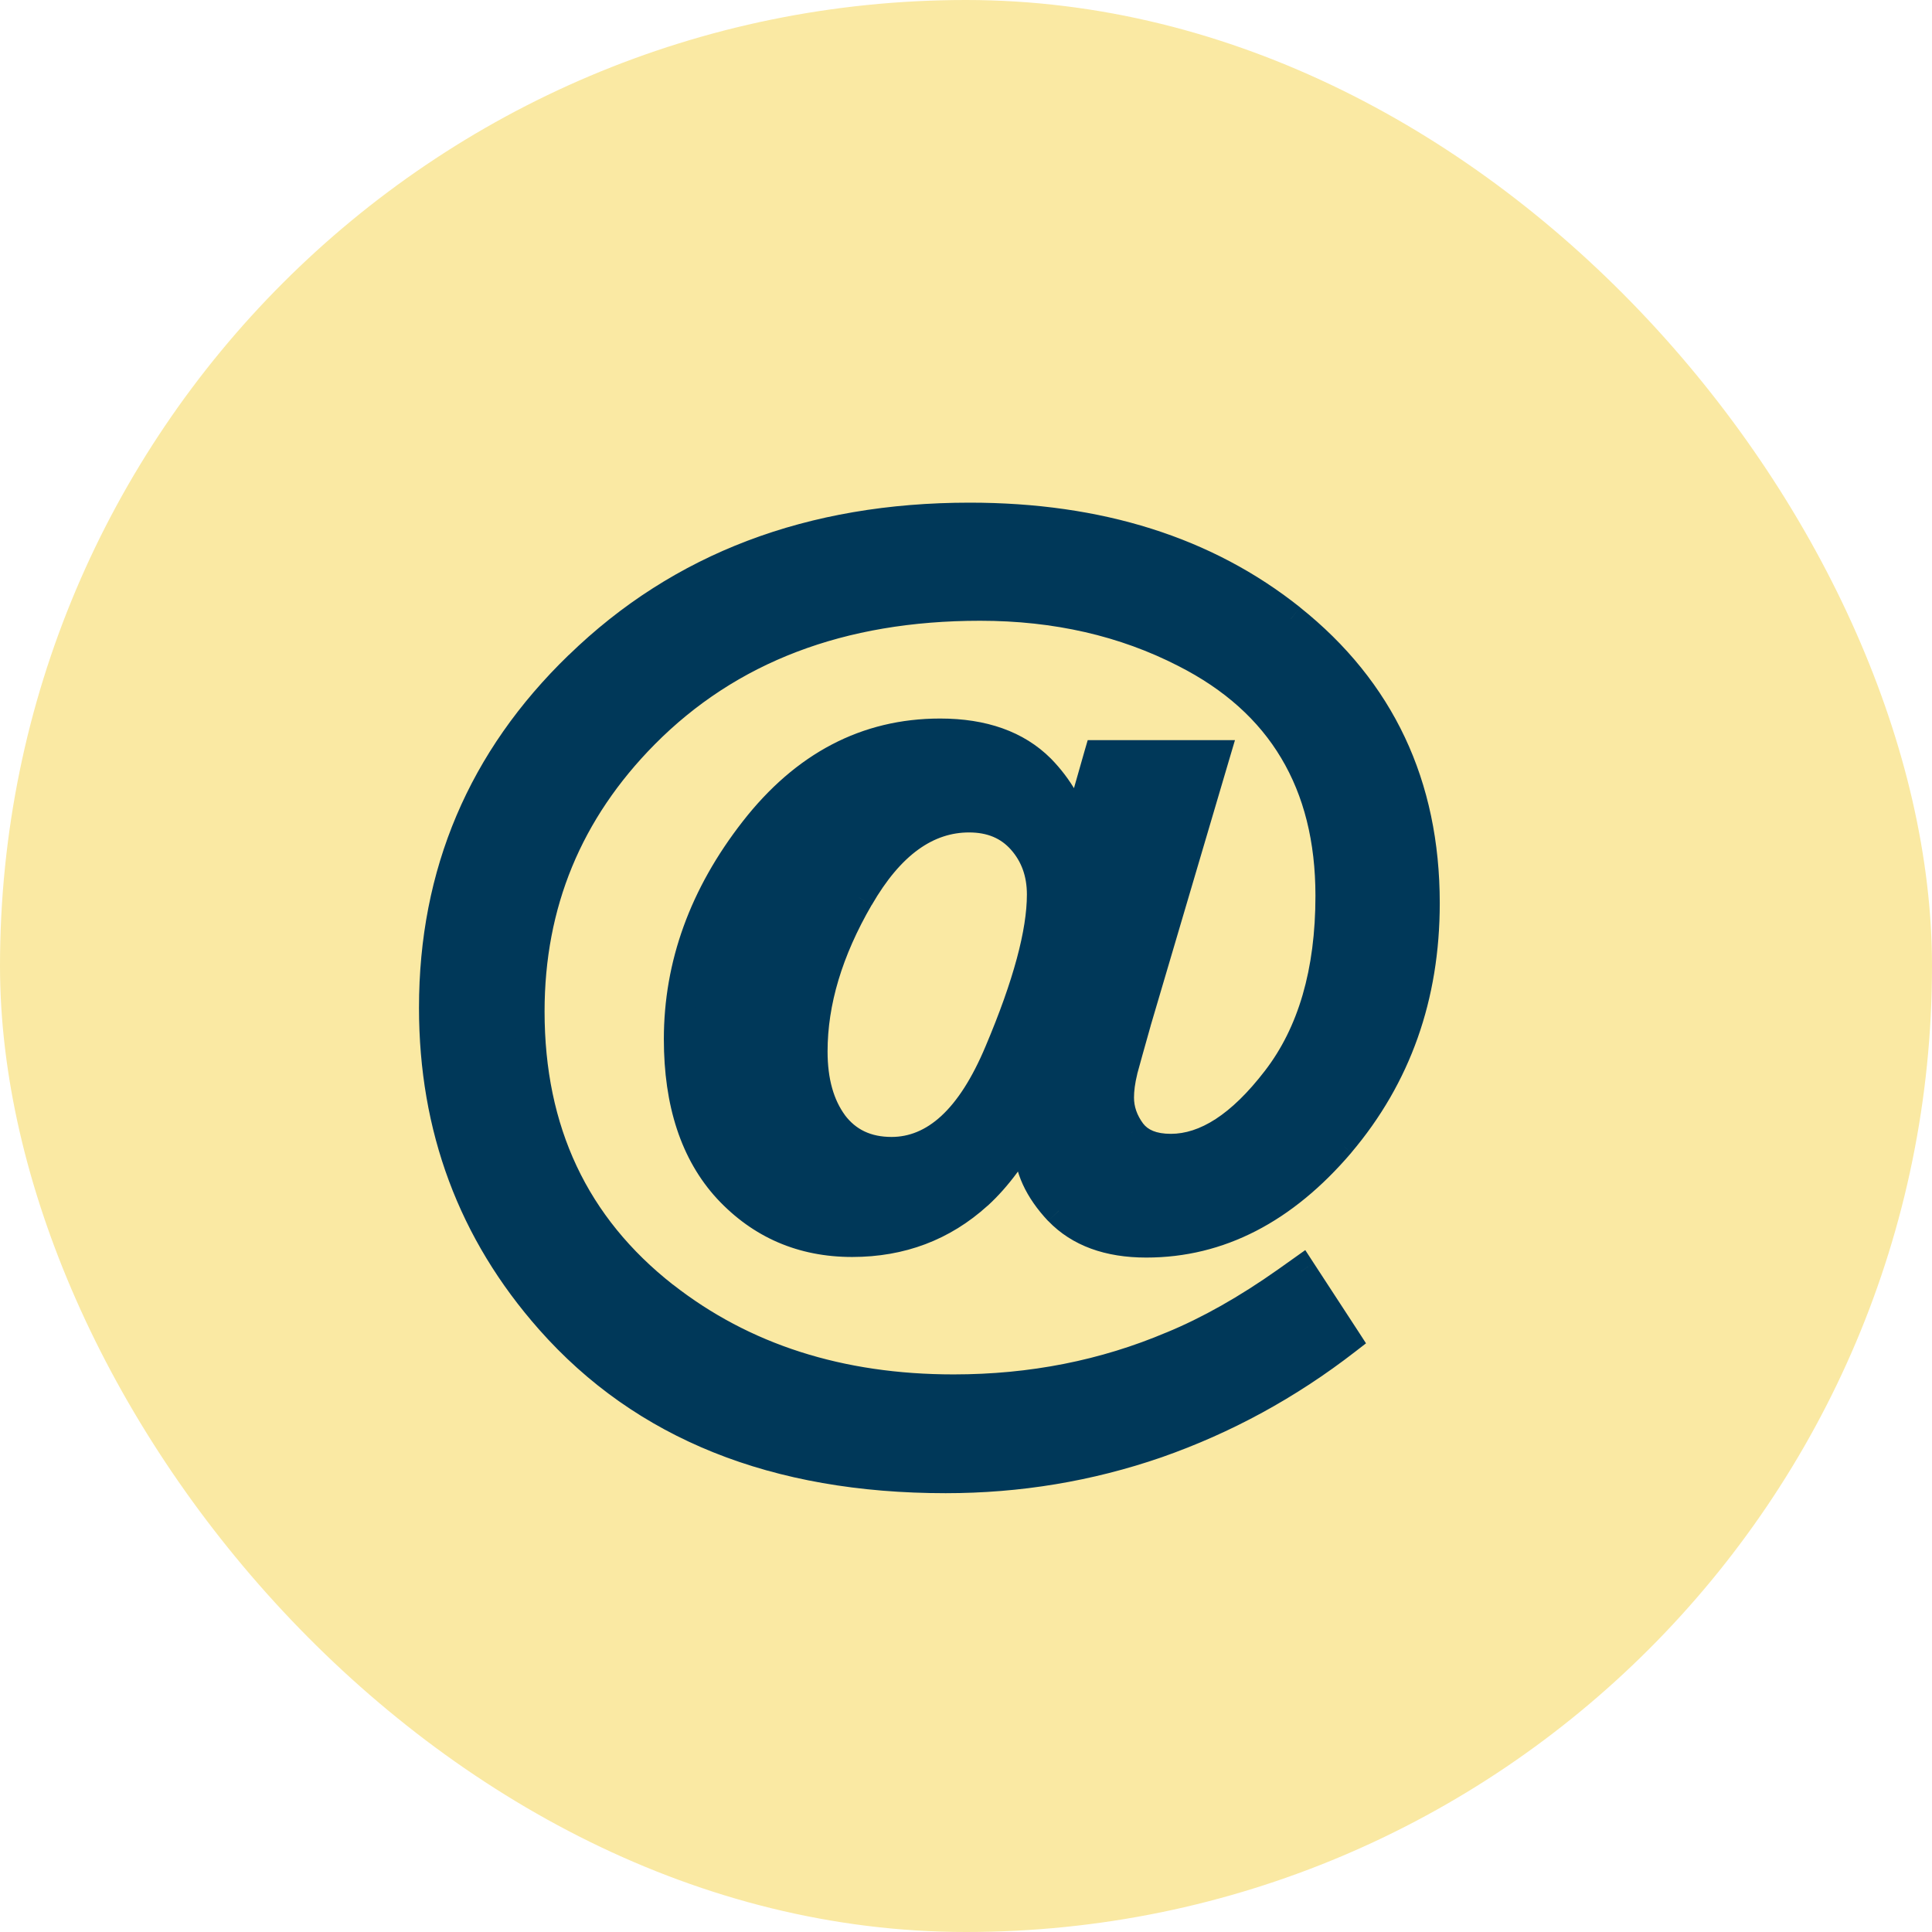 <svg width="23" height="23" viewBox="0 0 23 23" fill="none" xmlns="http://www.w3.org/2000/svg">
<rect width="23" height="23" rx="11.5" fill="#FAE9A3"/>
<path d="M12.401 10.649C12.401 10.391 12.322 10.173 12.166 9.998C12.01 9.822 11.8 9.734 11.536 9.734C11.028 9.734 10.591 10.051 10.225 10.686C9.859 11.316 9.676 11.926 9.676 12.517C9.676 12.873 9.757 13.162 9.918 13.381C10.084 13.601 10.316 13.711 10.614 13.711C11.136 13.711 11.563 13.315 11.895 12.524C12.232 11.729 12.401 11.104 12.401 10.649ZM10.145 14.788C9.554 14.788 9.061 14.575 8.665 14.15C8.275 13.726 8.079 13.132 8.079 12.371C8.079 11.487 8.38 10.659 8.98 9.888C9.581 9.116 10.318 8.73 11.192 8.73C11.705 8.73 12.103 8.872 12.386 9.155C12.601 9.375 12.745 9.626 12.818 9.91L13.082 8.987H14.466L13.528 12.165C13.455 12.424 13.402 12.617 13.367 12.744C13.338 12.866 13.323 12.974 13.323 13.066C13.323 13.213 13.372 13.352 13.47 13.484C13.568 13.611 13.724 13.674 13.939 13.674C14.359 13.674 14.778 13.401 15.198 12.854C15.623 12.302 15.836 11.572 15.836 10.664C15.836 9.321 15.259 8.357 14.107 7.771C13.384 7.4 12.572 7.214 11.668 7.214C10.008 7.214 8.675 7.722 7.669 8.738C6.761 9.656 6.307 10.757 6.307 12.041C6.307 13.467 6.839 14.597 7.904 15.432C8.846 16.169 9.996 16.538 11.353 16.538C12.281 16.538 13.148 16.367 13.953 16.025C14.393 15.845 14.847 15.588 15.316 15.256L15.491 15.132L16.026 15.952C15.333 16.489 14.581 16.899 13.77 17.183C12.965 17.461 12.127 17.6 11.258 17.6C9.232 17.6 7.662 16.97 6.549 15.71C5.626 14.665 5.164 13.428 5.164 11.997C5.164 10.396 5.74 9.038 6.893 7.925C8.104 6.748 9.654 6.16 11.544 6.16C13.082 6.16 14.356 6.562 15.367 7.368C16.431 8.218 16.964 9.346 16.964 10.752C16.964 11.86 16.627 12.812 15.953 13.608C15.279 14.399 14.51 14.795 13.646 14.795C13.197 14.795 12.85 14.668 12.606 14.414C12.366 14.16 12.247 13.899 12.247 13.63C12.247 13.596 12.247 13.56 12.247 13.521C12.252 13.477 12.257 13.43 12.261 13.381C12.076 13.733 11.868 14.014 11.639 14.224C11.224 14.6 10.726 14.788 10.145 14.788Z" fill="#003859"/>
<path d="M10.225 10.686L10.377 10.774L10.378 10.774L10.225 10.686ZM9.918 13.381L9.776 13.486L9.777 13.488L9.918 13.381ZM11.895 12.524L11.733 12.456L11.733 12.456L11.895 12.524ZM8.665 14.15L8.536 14.27L8.536 14.27L8.665 14.15ZM12.386 9.155L12.512 9.032L12.511 9.031L12.386 9.155ZM12.818 9.91L12.648 9.954L12.81 10.58L12.987 9.958L12.818 9.91ZM13.082 8.987V8.811H12.949L12.912 8.938L13.082 8.987ZM14.466 8.987L14.635 9.037L14.702 8.811H14.466V8.987ZM13.528 12.165L13.36 12.116L13.359 12.118L13.528 12.165ZM13.367 12.744L13.197 12.698L13.196 12.703L13.367 12.744ZM13.47 13.484L13.328 13.589L13.33 13.591L13.47 13.484ZM15.198 12.854L15.059 12.747L15.059 12.747L15.198 12.854ZM14.107 7.771L14.027 7.928L14.027 7.928L14.107 7.771ZM7.669 8.738L7.544 8.614L7.544 8.614L7.669 8.738ZM7.904 15.432L7.795 15.571L7.795 15.571L7.904 15.432ZM13.953 16.025L13.886 15.863L13.885 15.863L13.953 16.025ZM15.491 15.132L15.639 15.036L15.539 14.882L15.39 14.988L15.491 15.132ZM16.026 15.952L16.134 16.091L16.262 15.992L16.174 15.856L16.026 15.952ZM13.77 17.183L13.828 17.349L13.828 17.349L13.77 17.183ZM6.549 15.71L6.417 15.827L6.417 15.827L6.549 15.71ZM6.893 7.925L7.015 8.051L7.016 8.051L6.893 7.925ZM15.367 7.368L15.477 7.231L15.477 7.23L15.367 7.368ZM15.953 13.608L16.087 13.723L16.087 13.722L15.953 13.608ZM12.606 14.414L12.477 14.535L12.479 14.536L12.606 14.414ZM12.247 13.521L12.072 13.501L12.071 13.511V13.521H12.247ZM12.261 13.381L12.437 13.399L12.106 13.299L12.261 13.381ZM11.639 14.224L11.757 14.354L11.758 14.354L11.639 14.224ZM12.577 10.649C12.577 10.352 12.486 10.092 12.298 9.881L12.035 10.115C12.159 10.255 12.225 10.429 12.225 10.649H12.577ZM12.298 9.881C12.104 9.662 11.844 9.558 11.536 9.558V9.91C11.757 9.91 11.916 9.981 12.035 10.115L12.298 9.881ZM11.536 9.558C10.94 9.558 10.455 9.935 10.073 10.598L10.378 10.774C10.728 10.167 11.117 9.91 11.536 9.91V9.558ZM10.073 10.598C9.695 11.248 9.5 11.889 9.5 12.517H9.852C9.852 11.964 10.023 11.384 10.377 10.774L10.073 10.598ZM9.5 12.517C9.5 12.899 9.586 13.227 9.776 13.486L10.06 13.277C9.927 13.096 9.852 12.848 9.852 12.517H9.5ZM9.777 13.488C9.98 13.755 10.266 13.887 10.614 13.887V13.535C10.366 13.535 10.188 13.447 10.058 13.275L9.777 13.488ZM10.614 13.887C11.246 13.887 11.718 13.402 12.058 12.593L11.733 12.456C11.409 13.228 11.025 13.535 10.614 13.535V13.887ZM12.057 12.593C12.397 11.791 12.577 11.14 12.577 10.649H12.225C12.225 11.067 12.068 11.665 11.733 12.456L12.057 12.593ZM10.145 14.611C9.602 14.611 9.156 14.419 8.794 14.03L8.536 14.27C8.966 14.732 9.506 14.964 10.145 14.964V14.611ZM8.795 14.031C8.443 13.648 8.255 13.103 8.255 12.371H7.903C7.903 13.162 8.107 13.803 8.536 14.27L8.795 14.031ZM8.255 12.371C8.255 11.53 8.54 10.74 9.119 9.996L8.841 9.78C8.219 10.578 7.903 11.443 7.903 12.371H8.255ZM9.119 9.996C9.691 9.261 10.379 8.907 11.192 8.907V8.554C10.257 8.554 9.471 8.971 8.841 9.78L9.119 9.996ZM11.192 8.907C11.672 8.907 12.02 9.038 12.261 9.28L12.511 9.031C12.186 8.706 11.738 8.554 11.192 8.554V8.907ZM12.26 9.278C12.454 9.477 12.582 9.702 12.648 9.954L12.989 9.866C12.907 9.551 12.747 9.273 12.512 9.032L12.26 9.278ZM12.987 9.958L13.251 9.035L12.912 8.938L12.649 9.861L12.987 9.958ZM13.082 9.163H14.466V8.811H13.082V9.163ZM14.297 8.937L13.36 12.116L13.697 12.215L14.635 9.037L14.297 8.937ZM13.359 12.118C13.286 12.377 13.232 12.57 13.197 12.698L13.537 12.79C13.571 12.664 13.625 12.472 13.698 12.213L13.359 12.118ZM13.196 12.703C13.165 12.834 13.147 12.956 13.147 13.066H13.5C13.5 12.991 13.511 12.898 13.539 12.785L13.196 12.703ZM13.147 13.066C13.147 13.255 13.211 13.43 13.328 13.589L13.611 13.379C13.533 13.274 13.5 13.171 13.5 13.066H13.147ZM13.33 13.591C13.472 13.775 13.689 13.85 13.939 13.85V13.498C13.758 13.498 13.663 13.446 13.61 13.377L13.33 13.591ZM13.939 13.85C14.441 13.85 14.906 13.524 15.338 12.961L15.059 12.747C14.651 13.278 14.277 13.498 13.939 13.498V13.85ZM15.338 12.961C15.793 12.371 16.012 11.599 16.012 10.664H15.66C15.66 11.545 15.454 12.234 15.059 12.747L15.338 12.961ZM16.012 10.664C16.012 9.967 15.862 9.358 15.555 8.843C15.247 8.329 14.788 7.92 14.187 7.614L14.027 7.928C14.579 8.208 14.984 8.574 15.252 9.024C15.521 9.474 15.66 10.018 15.66 10.664H16.012ZM14.188 7.614C13.437 7.229 12.596 7.038 11.668 7.038V7.39C12.547 7.39 13.332 7.571 14.027 7.928L14.188 7.614ZM11.668 7.038C9.969 7.038 8.588 7.559 7.544 8.614L7.794 8.862C8.762 7.885 10.047 7.39 11.668 7.39V7.038ZM7.544 8.614C6.603 9.565 6.131 10.71 6.131 12.041H6.483C6.483 10.803 6.919 9.747 7.794 8.862L7.544 8.614ZM6.131 12.041C6.131 13.518 6.685 14.7 7.795 15.571L8.012 15.294C6.993 14.494 6.483 13.416 6.483 12.041H6.131ZM7.795 15.571C8.772 16.336 9.962 16.714 11.353 16.714V16.362C10.03 16.362 8.919 16.003 8.012 15.293L7.795 15.571ZM11.353 16.714C12.303 16.714 13.193 16.539 14.022 16.188L13.885 15.863C13.102 16.195 12.259 16.362 11.353 16.362V16.714ZM14.02 16.188C14.474 16.002 14.94 15.738 15.417 15.4L15.214 15.113C14.754 15.438 14.311 15.688 13.886 15.863L14.02 16.188ZM15.417 15.4L15.593 15.275L15.39 14.988L15.214 15.113L15.417 15.4ZM15.344 15.228L15.879 16.048L16.174 15.856L15.639 15.036L15.344 15.228ZM15.918 15.813C15.24 16.339 14.504 16.74 13.712 17.016L13.828 17.349C14.657 17.059 15.426 16.64 16.134 16.091L15.918 15.813ZM13.713 17.016C12.926 17.288 12.108 17.424 11.258 17.424V17.776C12.146 17.776 13.003 17.634 13.828 17.349L13.713 17.016ZM11.258 17.424C9.271 17.424 7.754 16.808 6.681 15.594L6.417 15.827C7.57 17.132 9.192 17.776 11.258 17.776V17.424ZM6.681 15.594C5.787 14.582 5.34 13.386 5.34 11.997H4.988C4.988 13.469 5.464 14.749 6.417 15.827L6.681 15.594ZM5.34 11.997C5.34 10.443 5.897 9.132 7.015 8.051L6.77 7.798C5.584 8.945 4.988 10.348 4.988 11.997H5.34ZM7.016 8.051C8.19 6.91 9.694 6.336 11.544 6.336V5.984C9.614 5.984 8.018 6.586 6.77 7.799L7.016 8.051ZM11.544 6.336C13.05 6.336 14.283 6.73 15.257 7.506L15.477 7.23C14.429 6.395 13.114 5.984 11.544 5.984V6.336ZM15.257 7.506C16.278 8.321 16.788 9.397 16.788 10.752H17.14C17.14 9.294 16.585 8.115 15.477 7.231L15.257 7.506ZM16.788 10.752C16.788 11.822 16.464 12.733 15.818 13.495L16.087 13.722C16.79 12.892 17.14 11.899 17.14 10.752H16.788ZM15.819 13.494C15.171 14.255 14.448 14.619 13.646 14.619V14.971C14.572 14.971 15.387 14.544 16.087 13.723L15.819 13.494ZM13.646 14.619C13.23 14.619 12.935 14.502 12.733 14.292L12.479 14.536C12.765 14.833 13.162 14.971 13.646 14.971V14.619ZM12.734 14.293C12.516 14.062 12.423 13.842 12.423 13.63H12.071C12.071 13.956 12.217 14.258 12.477 14.535L12.734 14.293ZM12.423 13.63C12.423 13.63 12.423 13.63 12.423 13.63C12.423 13.63 12.423 13.63 12.423 13.63C12.423 13.63 12.423 13.63 12.423 13.63C12.423 13.63 12.423 13.63 12.423 13.63C12.423 13.63 12.423 13.629 12.423 13.629C12.423 13.629 12.423 13.629 12.423 13.629C12.423 13.629 12.423 13.629 12.423 13.629C12.423 13.629 12.423 13.629 12.423 13.629C12.423 13.629 12.423 13.629 12.423 13.629C12.423 13.629 12.423 13.628 12.423 13.628C12.423 13.628 12.423 13.628 12.423 13.628C12.423 13.628 12.423 13.628 12.423 13.628C12.423 13.628 12.423 13.628 12.423 13.628C12.423 13.628 12.423 13.628 12.423 13.628C12.423 13.627 12.423 13.627 12.423 13.627C12.423 13.627 12.423 13.627 12.423 13.627C12.423 13.627 12.423 13.627 12.423 13.627C12.423 13.627 12.423 13.627 12.423 13.627C12.423 13.627 12.423 13.627 12.423 13.627C12.423 13.627 12.423 13.626 12.423 13.626C12.423 13.626 12.423 13.626 12.423 13.626C12.423 13.626 12.423 13.626 12.423 13.626C12.423 13.626 12.423 13.626 12.423 13.626C12.423 13.626 12.423 13.626 12.423 13.626C12.423 13.626 12.423 13.625 12.423 13.625C12.423 13.625 12.423 13.625 12.423 13.625C12.423 13.625 12.423 13.625 12.423 13.625C12.423 13.625 12.423 13.625 12.423 13.625C12.423 13.625 12.423 13.625 12.423 13.624C12.423 13.624 12.423 13.624 12.423 13.624C12.423 13.624 12.423 13.624 12.423 13.624C12.423 13.624 12.423 13.624 12.423 13.624C12.423 13.624 12.423 13.624 12.423 13.624C12.423 13.624 12.423 13.624 12.423 13.623C12.423 13.623 12.423 13.623 12.423 13.623C12.423 13.623 12.423 13.623 12.423 13.623C12.423 13.623 12.423 13.623 12.423 13.623C12.423 13.623 12.423 13.623 12.423 13.623C12.423 13.623 12.423 13.623 12.423 13.623C12.423 13.623 12.423 13.622 12.423 13.622C12.423 13.622 12.423 13.622 12.423 13.622C12.423 13.622 12.423 13.622 12.423 13.622C12.423 13.622 12.423 13.622 12.423 13.622C12.423 13.622 12.423 13.622 12.423 13.621C12.423 13.621 12.423 13.621 12.423 13.621C12.423 13.621 12.423 13.621 12.423 13.621C12.423 13.621 12.423 13.621 12.423 13.621C12.423 13.621 12.423 13.621 12.423 13.621C12.423 13.621 12.423 13.621 12.423 13.62C12.423 13.62 12.423 13.62 12.423 13.62C12.423 13.62 12.423 13.62 12.423 13.62C12.423 13.62 12.423 13.62 12.423 13.62C12.423 13.62 12.423 13.62 12.423 13.62C12.423 13.62 12.423 13.62 12.423 13.62C12.423 13.619 12.423 13.619 12.423 13.619C12.423 13.619 12.423 13.619 12.423 13.619C12.423 13.619 12.423 13.619 12.423 13.619C12.423 13.619 12.423 13.619 12.423 13.619C12.423 13.619 12.423 13.618 12.423 13.618C12.423 13.618 12.423 13.618 12.423 13.618C12.423 13.618 12.423 13.618 12.423 13.618C12.423 13.618 12.423 13.618 12.423 13.618C12.423 13.618 12.423 13.618 12.423 13.618C12.423 13.618 12.423 13.617 12.423 13.617C12.423 13.617 12.423 13.617 12.423 13.617C12.423 13.617 12.423 13.617 12.423 13.617C12.423 13.617 12.423 13.617 12.423 13.617C12.423 13.617 12.423 13.617 12.423 13.617C12.423 13.617 12.423 13.617 12.423 13.616C12.423 13.616 12.423 13.616 12.423 13.616C12.423 13.616 12.423 13.616 12.423 13.616C12.423 13.616 12.423 13.616 12.423 13.616C12.423 13.616 12.423 13.616 12.423 13.616C12.423 13.616 12.423 13.616 12.423 13.615C12.423 13.615 12.423 13.615 12.423 13.615C12.423 13.615 12.423 13.615 12.423 13.615C12.423 13.615 12.423 13.615 12.423 13.615C12.423 13.615 12.423 13.615 12.423 13.615C12.423 13.614 12.423 13.614 12.423 13.614C12.423 13.614 12.423 13.614 12.423 13.614C12.423 13.614 12.423 13.614 12.423 13.614C12.423 13.614 12.423 13.614 12.423 13.614C12.423 13.614 12.423 13.614 12.423 13.614C12.423 13.614 12.423 13.613 12.423 13.613C12.423 13.613 12.423 13.613 12.423 13.613C12.423 13.613 12.423 13.613 12.423 13.613C12.423 13.613 12.423 13.613 12.423 13.613C12.423 13.613 12.423 13.613 12.423 13.613C12.423 13.613 12.423 13.612 12.423 13.612C12.423 13.612 12.423 13.612 12.423 13.612C12.423 13.612 12.423 13.612 12.423 13.612C12.423 13.612 12.423 13.612 12.423 13.612C12.423 13.612 12.423 13.612 12.423 13.611C12.423 13.611 12.423 13.611 12.423 13.611C12.423 13.611 12.423 13.611 12.423 13.611C12.423 13.611 12.423 13.611 12.423 13.611C12.423 13.611 12.423 13.611 12.423 13.611C12.423 13.611 12.423 13.611 12.423 13.611C12.423 13.61 12.423 13.61 12.423 13.61C12.423 13.61 12.423 13.61 12.423 13.61C12.423 13.61 12.423 13.61 12.423 13.61C12.423 13.61 12.423 13.61 12.423 13.61C12.423 13.61 12.423 13.61 12.423 13.609C12.423 13.609 12.423 13.609 12.423 13.609C12.423 13.609 12.423 13.609 12.423 13.609C12.423 13.609 12.423 13.609 12.423 13.609C12.423 13.609 12.423 13.609 12.423 13.609C12.423 13.609 12.423 13.608 12.423 13.608C12.423 13.608 12.423 13.608 12.423 13.608C12.423 13.608 12.423 13.608 12.423 13.608C12.423 13.608 12.423 13.608 12.423 13.608C12.423 13.608 12.423 13.608 12.423 13.608C12.423 13.607 12.423 13.607 12.423 13.607C12.423 13.607 12.423 13.607 12.423 13.607C12.423 13.607 12.423 13.607 12.423 13.607C12.423 13.607 12.423 13.607 12.423 13.607C12.423 13.607 12.423 13.607 12.423 13.607C12.423 13.607 12.423 13.606 12.423 13.606C12.423 13.606 12.423 13.606 12.423 13.606C12.423 13.606 12.423 13.606 12.423 13.606C12.423 13.606 12.423 13.606 12.423 13.606C12.423 13.606 12.423 13.606 12.423 13.605C12.423 13.605 12.423 13.605 12.423 13.605C12.423 13.605 12.423 13.605 12.423 13.605C12.423 13.605 12.423 13.605 12.423 13.605C12.423 13.605 12.423 13.605 12.423 13.605C12.423 13.605 12.423 13.605 12.423 13.604C12.423 13.604 12.423 13.604 12.423 13.604C12.423 13.604 12.423 13.604 12.423 13.604C12.423 13.604 12.423 13.604 12.423 13.604C12.423 13.604 12.423 13.604 12.423 13.604C12.423 13.604 12.423 13.604 12.423 13.603C12.423 13.603 12.423 13.603 12.423 13.603C12.423 13.603 12.423 13.603 12.423 13.603C12.423 13.603 12.423 13.603 12.423 13.603C12.423 13.603 12.423 13.603 12.423 13.603C12.423 13.602 12.423 13.602 12.423 13.602C12.423 13.602 12.423 13.602 12.423 13.602C12.423 13.602 12.423 13.602 12.423 13.602C12.423 13.602 12.423 13.602 12.423 13.602C12.423 13.602 12.423 13.602 12.423 13.602C12.423 13.601 12.423 13.601 12.423 13.601C12.423 13.601 12.423 13.601 12.423 13.601C12.423 13.601 12.423 13.601 12.423 13.601C12.423 13.601 12.423 13.601 12.423 13.601C12.423 13.601 12.423 13.601 12.423 13.601C12.423 13.601 12.423 13.6 12.423 13.6C12.423 13.6 12.423 13.6 12.423 13.6C12.423 13.6 12.423 13.6 12.423 13.6C12.423 13.6 12.423 13.6 12.423 13.6C12.423 13.6 12.423 13.6 12.423 13.6C12.423 13.599 12.423 13.599 12.423 13.599C12.423 13.599 12.423 13.599 12.423 13.599C12.423 13.599 12.423 13.599 12.423 13.599C12.423 13.599 12.423 13.599 12.423 13.599C12.423 13.599 12.423 13.598 12.423 13.598C12.423 13.598 12.423 13.598 12.423 13.598C12.423 13.598 12.423 13.598 12.423 13.598C12.423 13.598 12.423 13.598 12.423 13.598C12.423 13.598 12.423 13.598 12.423 13.598C12.423 13.598 12.423 13.598 12.423 13.597C12.423 13.597 12.423 13.597 12.423 13.597C12.423 13.597 12.423 13.597 12.423 13.597C12.423 13.597 12.423 13.597 12.423 13.597C12.423 13.597 12.423 13.597 12.423 13.597C12.423 13.597 12.423 13.596 12.423 13.596C12.423 13.596 12.423 13.596 12.423 13.596C12.423 13.596 12.423 13.596 12.423 13.596C12.423 13.596 12.423 13.596 12.423 13.596C12.423 13.596 12.423 13.596 12.423 13.595C12.423 13.595 12.423 13.595 12.423 13.595C12.423 13.595 12.423 13.595 12.423 13.595C12.423 13.595 12.423 13.595 12.423 13.595C12.423 13.595 12.423 13.595 12.423 13.595C12.423 13.595 12.423 13.595 12.423 13.595C12.423 13.594 12.423 13.594 12.423 13.594C12.423 13.594 12.423 13.594 12.423 13.594C12.423 13.594 12.423 13.594 12.423 13.594C12.423 13.594 12.423 13.594 12.423 13.594C12.423 13.594 12.423 13.594 12.423 13.593C12.423 13.593 12.423 13.593 12.423 13.593C12.423 13.593 12.423 13.593 12.423 13.593C12.423 13.593 12.423 13.593 12.423 13.593C12.423 13.593 12.423 13.593 12.423 13.593C12.423 13.592 12.423 13.592 12.423 13.592C12.423 13.592 12.423 13.592 12.423 13.592C12.423 13.592 12.423 13.592 12.423 13.592C12.423 13.592 12.423 13.592 12.423 13.592C12.423 13.592 12.423 13.592 12.423 13.591C12.423 13.591 12.423 13.591 12.423 13.591C12.423 13.591 12.423 13.591 12.423 13.591C12.423 13.591 12.423 13.591 12.423 13.591C12.423 13.591 12.423 13.591 12.423 13.591C12.423 13.591 12.423 13.591 12.423 13.591C12.423 13.59 12.423 13.59 12.423 13.59C12.423 13.59 12.423 13.59 12.423 13.59C12.423 13.59 12.423 13.59 12.423 13.59C12.423 13.59 12.423 13.59 12.423 13.59C12.423 13.59 12.423 13.589 12.423 13.589C12.423 13.589 12.423 13.589 12.423 13.589C12.423 13.589 12.423 13.589 12.423 13.589C12.423 13.589 12.423 13.589 12.423 13.589C12.423 13.589 12.423 13.589 12.423 13.589C12.423 13.588 12.423 13.588 12.423 13.588C12.423 13.588 12.423 13.588 12.423 13.588C12.423 13.588 12.423 13.588 12.423 13.588C12.423 13.588 12.423 13.588 12.423 13.588C12.423 13.588 12.423 13.588 12.423 13.588C12.423 13.587 12.423 13.587 12.423 13.587C12.423 13.587 12.423 13.587 12.423 13.587C12.423 13.587 12.423 13.587 12.423 13.587C12.423 13.587 12.423 13.587 12.423 13.587C12.423 13.587 12.423 13.586 12.423 13.586C12.423 13.586 12.423 13.586 12.423 13.586C12.423 13.586 12.423 13.586 12.423 13.586C12.423 13.586 12.423 13.586 12.423 13.586C12.423 13.586 12.423 13.586 12.423 13.586C12.423 13.585 12.423 13.585 12.423 13.585C12.423 13.585 12.423 13.585 12.423 13.585C12.423 13.585 12.423 13.585 12.423 13.585C12.423 13.585 12.423 13.585 12.423 13.585C12.423 13.585 12.423 13.585 12.423 13.585C12.423 13.585 12.423 13.584 12.423 13.584C12.423 13.584 12.423 13.584 12.423 13.584C12.423 13.584 12.423 13.584 12.423 13.584C12.423 13.584 12.423 13.584 12.423 13.584C12.423 13.584 12.423 13.584 12.423 13.584C12.423 13.583 12.423 13.583 12.423 13.583C12.423 13.583 12.423 13.583 12.423 13.583C12.423 13.583 12.423 13.583 12.423 13.583C12.423 13.583 12.423 13.583 12.423 13.583C12.423 13.582 12.423 13.582 12.423 13.582C12.423 13.582 12.423 13.582 12.423 13.582C12.423 13.582 12.423 13.582 12.423 13.582C12.423 13.582 12.423 13.582 12.423 13.582C12.423 13.582 12.423 13.582 12.423 13.582C12.423 13.582 12.423 13.581 12.423 13.581C12.423 13.581 12.423 13.581 12.423 13.581C12.423 13.581 12.423 13.581 12.423 13.581C12.423 13.581 12.423 13.581 12.423 13.581C12.423 13.581 12.423 13.581 12.423 13.581C12.423 13.58 12.423 13.58 12.423 13.58C12.423 13.58 12.423 13.58 12.423 13.58C12.423 13.58 12.423 13.58 12.423 13.58C12.423 13.58 12.423 13.58 12.423 13.58C12.423 13.58 12.423 13.579 12.423 13.579C12.423 13.579 12.423 13.579 12.423 13.579C12.423 13.579 12.423 13.579 12.423 13.579C12.423 13.579 12.423 13.579 12.423 13.579C12.423 13.579 12.423 13.579 12.423 13.579C12.423 13.579 12.423 13.578 12.423 13.578C12.423 13.578 12.423 13.578 12.423 13.578C12.423 13.578 12.423 13.578 12.423 13.578C12.423 13.578 12.423 13.578 12.423 13.578C12.423 13.578 12.423 13.578 12.423 13.578C12.423 13.577 12.423 13.577 12.423 13.577C12.423 13.577 12.423 13.577 12.423 13.577C12.423 13.577 12.423 13.577 12.423 13.577C12.423 13.577 12.423 13.577 12.423 13.577C12.423 13.577 12.423 13.576 12.423 13.576C12.423 13.576 12.423 13.576 12.423 13.576C12.423 13.576 12.423 13.576 12.423 13.576C12.423 13.576 12.423 13.576 12.423 13.576C12.423 13.576 12.423 13.576 12.423 13.576C12.423 13.575 12.423 13.575 12.423 13.575C12.423 13.575 12.423 13.575 12.423 13.575C12.423 13.575 12.423 13.575 12.423 13.575C12.423 13.575 12.423 13.575 12.423 13.575C12.423 13.575 12.423 13.575 12.423 13.575C12.423 13.574 12.423 13.574 12.423 13.574C12.423 13.574 12.423 13.574 12.423 13.574C12.423 13.574 12.423 13.574 12.423 13.574C12.423 13.574 12.423 13.574 12.423 13.574C12.423 13.573 12.423 13.573 12.423 13.573C12.423 13.573 12.423 13.573 12.423 13.573C12.423 13.573 12.423 13.573 12.423 13.573C12.423 13.573 12.423 13.573 12.423 13.573C12.423 13.573 12.423 13.573 12.423 13.572C12.423 13.572 12.423 13.572 12.423 13.572C12.423 13.572 12.423 13.572 12.423 13.572C12.423 13.572 12.423 13.572 12.423 13.572C12.423 13.572 12.423 13.572 12.423 13.572C12.423 13.572 12.423 13.572 12.423 13.572C12.423 13.571 12.423 13.571 12.423 13.571C12.423 13.571 12.423 13.571 12.423 13.571C12.423 13.571 12.423 13.571 12.423 13.571C12.423 13.571 12.423 13.571 12.423 13.571C12.423 13.57 12.423 13.57 12.423 13.57C12.423 13.57 12.423 13.57 12.423 13.57C12.423 13.57 12.423 13.57 12.423 13.57C12.423 13.57 12.423 13.57 12.423 13.57C12.423 13.57 12.423 13.57 12.423 13.569C12.423 13.569 12.423 13.569 12.423 13.569C12.423 13.569 12.423 13.569 12.423 13.569C12.423 13.569 12.423 13.569 12.423 13.569C12.423 13.569 12.423 13.569 12.423 13.569C12.423 13.569 12.423 13.569 12.423 13.568C12.423 13.568 12.423 13.568 12.423 13.568C12.423 13.568 12.423 13.568 12.423 13.568C12.423 13.568 12.423 13.568 12.423 13.568C12.423 13.568 12.423 13.568 12.423 13.568C12.423 13.568 12.423 13.567 12.423 13.567C12.423 13.567 12.423 13.567 12.423 13.567C12.423 13.567 12.423 13.567 12.423 13.567C12.423 13.567 12.423 13.567 12.423 13.567C12.423 13.567 12.423 13.566 12.423 13.566C12.423 13.566 12.423 13.566 12.423 13.566C12.423 13.566 12.423 13.566 12.423 13.566C12.423 13.566 12.423 13.566 12.423 13.566C12.423 13.566 12.423 13.566 12.423 13.566C12.423 13.566 12.423 13.566 12.423 13.565C12.423 13.565 12.423 13.565 12.423 13.565C12.423 13.565 12.423 13.565 12.423 13.565C12.423 13.565 12.423 13.565 12.423 13.565C12.423 13.565 12.423 13.565 12.423 13.565C12.423 13.564 12.423 13.564 12.423 13.564C12.423 13.564 12.423 13.564 12.423 13.564C12.423 13.564 12.423 13.564 12.423 13.564C12.423 13.564 12.423 13.564 12.423 13.564C12.423 13.564 12.423 13.563 12.423 13.563C12.423 13.563 12.423 13.563 12.423 13.563C12.423 13.563 12.423 13.563 12.423 13.563C12.423 13.563 12.423 13.563 12.423 13.563C12.423 13.563 12.423 13.563 12.423 13.563C12.423 13.562 12.423 13.562 12.423 13.562C12.423 13.562 12.423 13.562 12.423 13.562C12.423 13.562 12.423 13.562 12.423 13.562C12.423 13.562 12.423 13.562 12.423 13.562C12.423 13.562 12.423 13.562 12.423 13.562C12.423 13.561 12.423 13.561 12.423 13.561C12.423 13.561 12.423 13.561 12.423 13.561C12.423 13.561 12.423 13.561 12.423 13.561C12.423 13.561 12.423 13.561 12.423 13.561C12.423 13.56 12.423 13.56 12.423 13.56C12.423 13.56 12.423 13.56 12.423 13.56C12.423 13.56 12.423 13.56 12.423 13.56C12.423 13.56 12.423 13.56 12.423 13.56C12.423 13.56 12.423 13.56 12.423 13.559C12.423 13.559 12.423 13.559 12.423 13.559C12.423 13.559 12.423 13.559 12.423 13.559C12.423 13.559 12.423 13.559 12.423 13.559C12.423 13.559 12.423 13.559 12.423 13.559C12.423 13.559 12.423 13.559 12.423 13.558C12.423 13.558 12.423 13.558 12.423 13.558C12.423 13.558 12.423 13.558 12.423 13.558C12.423 13.558 12.423 13.558 12.423 13.558C12.423 13.558 12.423 13.558 12.423 13.557C12.423 13.557 12.423 13.557 12.423 13.557C12.423 13.557 12.423 13.557 12.423 13.557C12.423 13.557 12.423 13.557 12.423 13.557C12.423 13.557 12.423 13.557 12.423 13.557C12.423 13.557 12.423 13.556 12.423 13.556C12.423 13.556 12.423 13.556 12.423 13.556C12.423 13.556 12.423 13.556 12.423 13.556C12.423 13.556 12.423 13.556 12.423 13.556C12.423 13.556 12.423 13.556 12.423 13.556C12.423 13.556 12.423 13.555 12.423 13.555C12.423 13.555 12.423 13.555 12.423 13.555C12.423 13.555 12.423 13.555 12.423 13.555C12.423 13.555 12.423 13.555 12.423 13.555C12.423 13.555 12.423 13.555 12.423 13.554C12.423 13.554 12.423 13.554 12.423 13.554C12.423 13.554 12.423 13.554 12.423 13.554C12.423 13.554 12.423 13.554 12.423 13.554C12.423 13.554 12.423 13.554 12.423 13.553C12.423 13.553 12.423 13.553 12.423 13.553C12.423 13.553 12.423 13.553 12.423 13.553C12.423 13.553 12.423 13.553 12.423 13.553C12.423 13.553 12.423 13.553 12.423 13.553C12.423 13.553 12.423 13.553 12.423 13.552C12.423 13.552 12.423 13.552 12.423 13.552C12.423 13.552 12.423 13.552 12.423 13.552C12.423 13.552 12.423 13.552 12.423 13.552C12.423 13.552 12.423 13.552 12.423 13.552C12.423 13.552 12.423 13.551 12.423 13.551C12.423 13.551 12.423 13.551 12.423 13.551C12.423 13.551 12.423 13.551 12.423 13.551C12.423 13.551 12.423 13.551 12.423 13.551C12.423 13.551 12.423 13.55 12.423 13.55C12.423 13.55 12.423 13.55 12.423 13.55C12.423 13.55 12.423 13.55 12.423 13.55C12.423 13.55 12.423 13.55 12.423 13.55C12.423 13.55 12.423 13.55 12.423 13.55C12.423 13.55 12.423 13.549 12.423 13.549C12.423 13.549 12.423 13.549 12.423 13.549C12.423 13.549 12.423 13.549 12.423 13.549C12.423 13.549 12.423 13.549 12.423 13.549C12.423 13.549 12.423 13.549 12.423 13.549C12.423 13.548 12.423 13.548 12.423 13.548C12.423 13.548 12.423 13.548 12.423 13.548C12.423 13.548 12.423 13.548 12.423 13.548C12.423 13.548 12.423 13.548 12.423 13.548C12.423 13.547 12.423 13.547 12.423 13.547C12.423 13.547 12.423 13.547 12.423 13.547C12.423 13.547 12.423 13.547 12.423 13.547C12.423 13.547 12.423 13.547 12.423 13.547C12.423 13.547 12.423 13.546 12.423 13.546C12.423 13.546 12.423 13.546 12.423 13.546C12.423 13.546 12.423 13.546 12.423 13.546C12.423 13.546 12.423 13.546 12.423 13.546C12.423 13.546 12.423 13.546 12.423 13.546C12.423 13.546 12.423 13.545 12.423 13.545C12.423 13.545 12.423 13.545 12.423 13.545C12.423 13.545 12.423 13.545 12.423 13.545C12.423 13.545 12.423 13.545 12.423 13.545C12.423 13.545 12.423 13.544 12.423 13.544C12.423 13.544 12.423 13.544 12.423 13.544C12.423 13.544 12.423 13.544 12.423 13.544C12.423 13.544 12.423 13.544 12.423 13.544C12.423 13.544 12.423 13.544 12.423 13.544C12.423 13.543 12.423 13.543 12.423 13.543C12.423 13.543 12.423 13.543 12.423 13.543C12.423 13.543 12.423 13.543 12.423 13.543C12.423 13.543 12.423 13.543 12.423 13.543C12.423 13.543 12.423 13.543 12.423 13.542C12.423 13.542 12.423 13.542 12.423 13.542C12.423 13.542 12.423 13.542 12.423 13.542C12.423 13.542 12.423 13.542 12.423 13.542C12.423 13.542 12.423 13.542 12.423 13.542C12.423 13.541 12.423 13.541 12.423 13.541C12.423 13.541 12.423 13.541 12.423 13.541C12.423 13.541 12.423 13.541 12.423 13.541C12.423 13.541 12.423 13.541 12.423 13.541C12.423 13.541 12.423 13.54 12.423 13.54C12.423 13.54 12.423 13.54 12.423 13.54C12.423 13.54 12.423 13.54 12.423 13.54C12.423 13.54 12.423 13.54 12.423 13.54C12.423 13.54 12.423 13.54 12.423 13.54C12.423 13.54 12.423 13.539 12.423 13.539C12.423 13.539 12.423 13.539 12.423 13.539C12.423 13.539 12.423 13.539 12.423 13.539C12.423 13.539 12.423 13.539 12.423 13.539C12.423 13.539 12.423 13.539 12.423 13.538C12.423 13.538 12.423 13.538 12.423 13.538C12.423 13.538 12.423 13.538 12.423 13.538C12.423 13.538 12.423 13.538 12.423 13.538C12.423 13.538 12.423 13.538 12.423 13.537C12.423 13.537 12.423 13.537 12.423 13.537C12.423 13.537 12.423 13.537 12.423 13.537C12.423 13.537 12.423 13.537 12.423 13.537C12.423 13.537 12.423 13.537 12.423 13.537C12.423 13.537 12.423 13.537 12.423 13.536C12.423 13.536 12.423 13.536 12.423 13.536C12.423 13.536 12.423 13.536 12.423 13.536C12.423 13.536 12.423 13.536 12.423 13.536C12.423 13.536 12.423 13.536 12.423 13.536C12.423 13.535 12.423 13.535 12.423 13.535C12.423 13.535 12.423 13.535 12.423 13.535C12.423 13.535 12.423 13.535 12.423 13.535C12.423 13.535 12.423 13.535 12.423 13.535C12.423 13.534 12.423 13.534 12.423 13.534C12.423 13.534 12.423 13.534 12.423 13.534C12.423 13.534 12.423 13.534 12.423 13.534C12.423 13.534 12.423 13.534 12.423 13.534C12.423 13.534 12.423 13.534 12.423 13.534C12.423 13.533 12.423 13.533 12.423 13.533C12.423 13.533 12.423 13.533 12.423 13.533C12.423 13.533 12.423 13.533 12.423 13.533C12.423 13.533 12.423 13.533 12.423 13.533C12.423 13.533 12.423 13.532 12.423 13.532C12.423 13.532 12.423 13.532 12.423 13.532C12.423 13.532 12.423 13.532 12.423 13.532C12.423 13.532 12.423 13.532 12.423 13.532C12.423 13.532 12.423 13.531 12.423 13.531C12.423 13.531 12.423 13.531 12.423 13.531C12.423 13.531 12.423 13.531 12.423 13.531C12.423 13.531 12.423 13.531 12.423 13.531C12.423 13.531 12.423 13.531 12.423 13.53C12.423 13.53 12.423 13.53 12.423 13.53C12.423 13.53 12.423 13.53 12.423 13.53C12.423 13.53 12.423 13.53 12.423 13.53C12.423 13.53 12.423 13.53 12.423 13.53C12.423 13.53 12.423 13.53 12.423 13.529C12.423 13.529 12.423 13.529 12.423 13.529C12.423 13.529 12.423 13.529 12.423 13.529C12.423 13.529 12.423 13.529 12.423 13.529C12.423 13.529 12.423 13.529 12.423 13.528C12.423 13.528 12.423 13.528 12.423 13.528C12.423 13.528 12.423 13.528 12.423 13.528C12.423 13.528 12.423 13.528 12.423 13.528C12.423 13.528 12.423 13.528 12.423 13.528C12.423 13.527 12.423 13.527 12.423 13.527C12.423 13.527 12.423 13.527 12.423 13.527C12.423 13.527 12.423 13.527 12.423 13.527C12.423 13.527 12.423 13.527 12.423 13.527C12.423 13.527 12.423 13.527 12.423 13.526C12.423 13.526 12.423 13.526 12.423 13.526C12.423 13.526 12.423 13.526 12.423 13.526C12.423 13.526 12.423 13.526 12.423 13.526C12.423 13.526 12.423 13.526 12.423 13.525C12.423 13.525 12.423 13.525 12.423 13.525C12.423 13.525 12.423 13.525 12.423 13.525C12.423 13.525 12.423 13.525 12.423 13.525C12.423 13.525 12.423 13.525 12.423 13.525C12.423 13.524 12.423 13.524 12.423 13.524C12.423 13.524 12.423 13.524 12.423 13.524C12.423 13.524 12.423 13.524 12.423 13.524C12.423 13.524 12.423 13.524 12.423 13.524C12.423 13.524 12.423 13.524 12.423 13.524C12.423 13.523 12.423 13.523 12.423 13.523C12.423 13.523 12.423 13.523 12.423 13.523C12.423 13.523 12.423 13.523 12.423 13.523C12.423 13.523 12.423 13.523 12.423 13.523C12.423 13.523 12.423 13.522 12.423 13.522C12.423 13.522 12.423 13.522 12.423 13.522C12.423 13.522 12.423 13.522 12.423 13.522C12.423 13.522 12.423 13.522 12.423 13.522C12.423 13.522 12.423 13.521 12.423 13.521C12.423 13.521 12.423 13.521 12.423 13.521C12.423 13.521 12.423 13.521 12.423 13.521C12.423 13.521 12.423 13.521 12.423 13.521C12.423 13.521 12.423 13.521 12.423 13.521H12.071C12.071 13.521 12.071 13.521 12.071 13.521C12.071 13.521 12.071 13.521 12.071 13.521C12.071 13.521 12.071 13.521 12.071 13.521C12.071 13.521 12.071 13.521 12.071 13.521C12.071 13.521 12.071 13.522 12.071 13.522C12.071 13.522 12.071 13.522 12.071 13.522C12.071 13.522 12.071 13.522 12.071 13.522C12.071 13.522 12.071 13.522 12.071 13.522C12.071 13.522 12.071 13.523 12.071 13.523C12.071 13.523 12.071 13.523 12.071 13.523C12.071 13.523 12.071 13.523 12.071 13.523C12.071 13.523 12.071 13.523 12.071 13.523C12.071 13.523 12.071 13.523 12.071 13.524C12.071 13.524 12.071 13.524 12.071 13.524C12.071 13.524 12.071 13.524 12.071 13.524C12.071 13.524 12.071 13.524 12.071 13.524C12.071 13.524 12.071 13.524 12.071 13.524C12.071 13.524 12.071 13.524 12.071 13.525C12.071 13.525 12.071 13.525 12.071 13.525C12.071 13.525 12.071 13.525 12.071 13.525C12.071 13.525 12.071 13.525 12.071 13.525C12.071 13.525 12.071 13.525 12.071 13.525C12.071 13.526 12.071 13.526 12.071 13.526C12.071 13.526 12.071 13.526 12.071 13.526C12.071 13.526 12.071 13.526 12.071 13.526C12.071 13.526 12.071 13.526 12.071 13.526C12.071 13.527 12.071 13.527 12.071 13.527C12.071 13.527 12.071 13.527 12.071 13.527C12.071 13.527 12.071 13.527 12.071 13.527C12.071 13.527 12.071 13.527 12.071 13.527C12.071 13.527 12.071 13.527 12.071 13.528C12.071 13.528 12.071 13.528 12.071 13.528C12.071 13.528 12.071 13.528 12.071 13.528C12.071 13.528 12.071 13.528 12.071 13.528C12.071 13.528 12.071 13.528 12.071 13.528C12.071 13.529 12.071 13.529 12.071 13.529C12.071 13.529 12.071 13.529 12.071 13.529C12.071 13.529 12.071 13.529 12.071 13.529C12.071 13.529 12.071 13.529 12.071 13.529C12.071 13.53 12.071 13.53 12.071 13.53C12.071 13.53 12.071 13.53 12.071 13.53C12.071 13.53 12.071 13.53 12.071 13.53C12.071 13.53 12.071 13.53 12.071 13.53C12.071 13.53 12.071 13.53 12.071 13.53C12.071 13.531 12.071 13.531 12.071 13.531C12.071 13.531 12.071 13.531 12.071 13.531C12.071 13.531 12.071 13.531 12.071 13.531C12.071 13.531 12.071 13.531 12.071 13.531C12.071 13.531 12.071 13.532 12.071 13.532C12.071 13.532 12.071 13.532 12.071 13.532C12.071 13.532 12.071 13.532 12.071 13.532C12.071 13.532 12.071 13.532 12.071 13.532C12.071 13.532 12.071 13.533 12.071 13.533C12.071 13.533 12.071 13.533 12.071 13.533C12.071 13.533 12.071 13.533 12.071 13.533C12.071 13.533 12.071 13.533 12.071 13.533C12.071 13.533 12.071 13.533 12.071 13.534C12.071 13.534 12.071 13.534 12.071 13.534C12.071 13.534 12.071 13.534 12.071 13.534C12.071 13.534 12.071 13.534 12.071 13.534C12.071 13.534 12.071 13.534 12.071 13.534C12.071 13.534 12.071 13.534 12.071 13.535C12.071 13.535 12.071 13.535 12.071 13.535C12.071 13.535 12.071 13.535 12.071 13.535C12.071 13.535 12.071 13.535 12.071 13.535C12.071 13.535 12.071 13.535 12.071 13.536C12.071 13.536 12.071 13.536 12.071 13.536C12.071 13.536 12.071 13.536 12.071 13.536C12.071 13.536 12.071 13.536 12.071 13.536C12.071 13.536 12.071 13.536 12.071 13.536C12.071 13.537 12.071 13.537 12.071 13.537C12.071 13.537 12.071 13.537 12.071 13.537C12.071 13.537 12.071 13.537 12.071 13.537C12.071 13.537 12.071 13.537 12.071 13.537C12.071 13.537 12.071 13.537 12.071 13.537C12.071 13.538 12.071 13.538 12.071 13.538C12.071 13.538 12.071 13.538 12.071 13.538C12.071 13.538 12.071 13.538 12.071 13.538C12.071 13.538 12.071 13.538 12.071 13.538C12.071 13.539 12.071 13.539 12.071 13.539C12.071 13.539 12.071 13.539 12.071 13.539C12.071 13.539 12.071 13.539 12.071 13.539C12.071 13.539 12.071 13.539 12.071 13.539C12.071 13.539 12.071 13.54 12.071 13.54C12.071 13.54 12.071 13.54 12.071 13.54C12.071 13.54 12.071 13.54 12.071 13.54C12.071 13.54 12.071 13.54 12.071 13.54C12.071 13.54 12.071 13.54 12.071 13.54C12.071 13.54 12.071 13.541 12.071 13.541C12.071 13.541 12.071 13.541 12.071 13.541C12.071 13.541 12.071 13.541 12.071 13.541C12.071 13.541 12.071 13.541 12.071 13.541C12.071 13.541 12.071 13.541 12.071 13.542C12.071 13.542 12.071 13.542 12.071 13.542C12.071 13.542 12.071 13.542 12.071 13.542C12.071 13.542 12.071 13.542 12.071 13.542C12.071 13.542 12.071 13.542 12.071 13.542C12.071 13.543 12.071 13.543 12.071 13.543C12.071 13.543 12.071 13.543 12.071 13.543C12.071 13.543 12.071 13.543 12.071 13.543C12.071 13.543 12.071 13.543 12.071 13.543C12.071 13.543 12.071 13.543 12.071 13.544C12.071 13.544 12.071 13.544 12.071 13.544C12.071 13.544 12.071 13.544 12.071 13.544C12.071 13.544 12.071 13.544 12.071 13.544C12.071 13.544 12.071 13.544 12.071 13.544C12.071 13.544 12.071 13.545 12.071 13.545C12.071 13.545 12.071 13.545 12.071 13.545C12.071 13.545 12.071 13.545 12.071 13.545C12.071 13.545 12.071 13.545 12.071 13.545C12.071 13.545 12.071 13.546 12.071 13.546C12.071 13.546 12.071 13.546 12.071 13.546C12.071 13.546 12.071 13.546 12.071 13.546C12.071 13.546 12.071 13.546 12.071 13.546C12.071 13.546 12.071 13.546 12.071 13.546C12.071 13.546 12.071 13.547 12.071 13.547C12.071 13.547 12.071 13.547 12.071 13.547C12.071 13.547 12.071 13.547 12.071 13.547C12.071 13.547 12.071 13.547 12.071 13.547C12.071 13.547 12.071 13.547 12.071 13.548C12.071 13.548 12.071 13.548 12.071 13.548C12.071 13.548 12.071 13.548 12.071 13.548C12.071 13.548 12.071 13.548 12.071 13.548C12.071 13.548 12.071 13.548 12.071 13.549C12.071 13.549 12.071 13.549 12.071 13.549C12.071 13.549 12.071 13.549 12.071 13.549C12.071 13.549 12.071 13.549 12.071 13.549C12.071 13.549 12.071 13.549 12.071 13.549C12.071 13.549 12.071 13.55 12.071 13.55C12.071 13.55 12.071 13.55 12.071 13.55C12.071 13.55 12.071 13.55 12.071 13.55C12.071 13.55 12.071 13.55 12.071 13.55C12.071 13.55 12.071 13.55 12.071 13.55C12.071 13.55 12.071 13.551 12.071 13.551C12.071 13.551 12.071 13.551 12.071 13.551C12.071 13.551 12.071 13.551 12.071 13.551C12.071 13.551 12.071 13.551 12.071 13.551C12.071 13.551 12.071 13.552 12.071 13.552C12.071 13.552 12.071 13.552 12.071 13.552C12.071 13.552 12.071 13.552 12.071 13.552C12.071 13.552 12.071 13.552 12.071 13.552C12.071 13.552 12.071 13.552 12.071 13.552C12.071 13.553 12.071 13.553 12.071 13.553C12.071 13.553 12.071 13.553 12.071 13.553C12.071 13.553 12.071 13.553 12.071 13.553C12.071 13.553 12.071 13.553 12.071 13.553C12.071 13.553 12.071 13.553 12.071 13.553C12.071 13.554 12.071 13.554 12.071 13.554C12.071 13.554 12.071 13.554 12.071 13.554C12.071 13.554 12.071 13.554 12.071 13.554C12.071 13.554 12.071 13.554 12.071 13.554C12.071 13.555 12.071 13.555 12.071 13.555C12.071 13.555 12.071 13.555 12.071 13.555C12.071 13.555 12.071 13.555 12.071 13.555C12.071 13.555 12.071 13.555 12.071 13.555C12.071 13.555 12.071 13.556 12.071 13.556C12.071 13.556 12.071 13.556 12.071 13.556C12.071 13.556 12.071 13.556 12.071 13.556C12.071 13.556 12.071 13.556 12.071 13.556C12.071 13.556 12.071 13.556 12.071 13.556C12.071 13.556 12.071 13.557 12.071 13.557C12.071 13.557 12.071 13.557 12.071 13.557C12.071 13.557 12.071 13.557 12.071 13.557C12.071 13.557 12.071 13.557 12.071 13.557C12.071 13.557 12.071 13.557 12.071 13.557C12.071 13.558 12.071 13.558 12.071 13.558C12.071 13.558 12.071 13.558 12.071 13.558C12.071 13.558 12.071 13.558 12.071 13.558C12.071 13.558 12.071 13.558 12.071 13.558C12.071 13.559 12.071 13.559 12.071 13.559C12.071 13.559 12.071 13.559 12.071 13.559C12.071 13.559 12.071 13.559 12.071 13.559C12.071 13.559 12.071 13.559 12.071 13.559C12.071 13.559 12.071 13.559 12.071 13.559C12.071 13.56 12.071 13.56 12.071 13.56C12.071 13.56 12.071 13.56 12.071 13.56C12.071 13.56 12.071 13.56 12.071 13.56C12.071 13.56 12.071 13.56 12.071 13.56C12.071 13.56 12.071 13.56 12.071 13.561C12.071 13.561 12.071 13.561 12.071 13.561C12.071 13.561 12.071 13.561 12.071 13.561C12.071 13.561 12.071 13.561 12.071 13.561C12.071 13.561 12.071 13.561 12.071 13.562C12.071 13.562 12.071 13.562 12.071 13.562C12.071 13.562 12.071 13.562 12.071 13.562C12.071 13.562 12.071 13.562 12.071 13.562C12.071 13.562 12.071 13.562 12.071 13.562C12.071 13.562 12.071 13.562 12.071 13.563C12.071 13.563 12.071 13.563 12.071 13.563C12.071 13.563 12.071 13.563 12.071 13.563C12.071 13.563 12.071 13.563 12.071 13.563C12.071 13.563 12.071 13.563 12.071 13.563C12.071 13.563 12.071 13.564 12.071 13.564C12.071 13.564 12.071 13.564 12.071 13.564C12.071 13.564 12.071 13.564 12.071 13.564C12.071 13.564 12.071 13.564 12.071 13.564C12.071 13.564 12.071 13.564 12.071 13.565C12.071 13.565 12.071 13.565 12.071 13.565C12.071 13.565 12.071 13.565 12.071 13.565C12.071 13.565 12.071 13.565 12.071 13.565C12.071 13.565 12.071 13.565 12.071 13.565C12.071 13.566 12.071 13.566 12.071 13.566C12.071 13.566 12.071 13.566 12.071 13.566C12.071 13.566 12.071 13.566 12.071 13.566C12.071 13.566 12.071 13.566 12.071 13.566C12.071 13.566 12.071 13.566 12.071 13.566C12.071 13.566 12.071 13.567 12.071 13.567C12.071 13.567 12.071 13.567 12.071 13.567C12.071 13.567 12.071 13.567 12.071 13.567C12.071 13.567 12.071 13.567 12.071 13.567C12.071 13.567 12.071 13.568 12.071 13.568C12.071 13.568 12.071 13.568 12.071 13.568C12.071 13.568 12.071 13.568 12.071 13.568C12.071 13.568 12.071 13.568 12.071 13.568C12.071 13.568 12.071 13.568 12.071 13.568C12.071 13.569 12.071 13.569 12.071 13.569C12.071 13.569 12.071 13.569 12.071 13.569C12.071 13.569 12.071 13.569 12.071 13.569C12.071 13.569 12.071 13.569 12.071 13.569C12.071 13.569 12.071 13.569 12.071 13.569C12.071 13.57 12.071 13.57 12.071 13.57C12.071 13.57 12.071 13.57 12.071 13.57C12.071 13.57 12.071 13.57 12.071 13.57C12.071 13.57 12.071 13.57 12.071 13.57C12.071 13.57 12.071 13.57 12.071 13.571C12.071 13.571 12.071 13.571 12.071 13.571C12.071 13.571 12.071 13.571 12.071 13.571C12.071 13.571 12.071 13.571 12.071 13.571C12.071 13.571 12.071 13.571 12.071 13.572C12.071 13.572 12.071 13.572 12.071 13.572C12.071 13.572 12.071 13.572 12.071 13.572C12.071 13.572 12.071 13.572 12.071 13.572C12.071 13.572 12.071 13.572 12.071 13.572C12.071 13.572 12.071 13.572 12.071 13.572C12.071 13.573 12.071 13.573 12.071 13.573C12.071 13.573 12.071 13.573 12.071 13.573C12.071 13.573 12.071 13.573 12.071 13.573C12.071 13.573 12.071 13.573 12.071 13.573C12.071 13.573 12.071 13.573 12.071 13.574C12.071 13.574 12.071 13.574 12.071 13.574C12.071 13.574 12.071 13.574 12.071 13.574C12.071 13.574 12.071 13.574 12.071 13.574C12.071 13.574 12.071 13.574 12.071 13.575C12.071 13.575 12.071 13.575 12.071 13.575C12.071 13.575 12.071 13.575 12.071 13.575C12.071 13.575 12.071 13.575 12.071 13.575C12.071 13.575 12.071 13.575 12.071 13.575C12.071 13.575 12.071 13.575 12.071 13.576C12.071 13.576 12.071 13.576 12.071 13.576C12.071 13.576 12.071 13.576 12.071 13.576C12.071 13.576 12.071 13.576 12.071 13.576C12.071 13.576 12.071 13.576 12.071 13.576C12.071 13.576 12.071 13.577 12.071 13.577C12.071 13.577 12.071 13.577 12.071 13.577C12.071 13.577 12.071 13.577 12.071 13.577C12.071 13.577 12.071 13.577 12.071 13.577C12.071 13.577 12.071 13.577 12.071 13.578C12.071 13.578 12.071 13.578 12.071 13.578C12.071 13.578 12.071 13.578 12.071 13.578C12.071 13.578 12.071 13.578 12.071 13.578C12.071 13.578 12.071 13.578 12.071 13.578C12.071 13.578 12.071 13.579 12.071 13.579C12.071 13.579 12.071 13.579 12.071 13.579C12.071 13.579 12.071 13.579 12.071 13.579C12.071 13.579 12.071 13.579 12.071 13.579C12.071 13.579 12.071 13.579 12.071 13.579C12.071 13.579 12.071 13.58 12.071 13.58C12.071 13.58 12.071 13.58 12.071 13.58C12.071 13.58 12.071 13.58 12.071 13.58C12.071 13.58 12.071 13.58 12.071 13.58C12.071 13.58 12.071 13.58 12.071 13.581C12.071 13.581 12.071 13.581 12.071 13.581C12.071 13.581 12.071 13.581 12.071 13.581C12.071 13.581 12.071 13.581 12.071 13.581C12.071 13.581 12.071 13.581 12.071 13.581C12.071 13.581 12.071 13.582 12.071 13.582C12.071 13.582 12.071 13.582 12.071 13.582C12.071 13.582 12.071 13.582 12.071 13.582C12.071 13.582 12.071 13.582 12.071 13.582C12.071 13.582 12.071 13.582 12.071 13.582C12.071 13.582 12.071 13.582 12.071 13.583C12.071 13.583 12.071 13.583 12.071 13.583C12.071 13.583 12.071 13.583 12.071 13.583C12.071 13.583 12.071 13.583 12.071 13.583C12.071 13.583 12.071 13.583 12.071 13.584C12.071 13.584 12.071 13.584 12.071 13.584C12.071 13.584 12.071 13.584 12.071 13.584C12.071 13.584 12.071 13.584 12.071 13.584C12.071 13.584 12.071 13.584 12.071 13.584C12.071 13.584 12.071 13.585 12.071 13.585C12.071 13.585 12.071 13.585 12.071 13.585C12.071 13.585 12.071 13.585 12.071 13.585C12.071 13.585 12.071 13.585 12.071 13.585C12.071 13.585 12.071 13.585 12.071 13.585C12.071 13.585 12.071 13.585 12.071 13.586C12.071 13.586 12.071 13.586 12.071 13.586C12.071 13.586 12.071 13.586 12.071 13.586C12.071 13.586 12.071 13.586 12.071 13.586C12.071 13.586 12.071 13.586 12.071 13.586C12.071 13.586 12.071 13.587 12.071 13.587C12.071 13.587 12.071 13.587 12.071 13.587C12.071 13.587 12.071 13.587 12.071 13.587C12.071 13.587 12.071 13.587 12.071 13.587C12.071 13.587 12.071 13.587 12.071 13.588C12.071 13.588 12.071 13.588 12.071 13.588C12.071 13.588 12.071 13.588 12.071 13.588C12.071 13.588 12.071 13.588 12.071 13.588C12.071 13.588 12.071 13.588 12.071 13.588C12.071 13.588 12.071 13.588 12.071 13.589C12.071 13.589 12.071 13.589 12.071 13.589C12.071 13.589 12.071 13.589 12.071 13.589C12.071 13.589 12.071 13.589 12.071 13.589C12.071 13.589 12.071 13.589 12.071 13.589C12.071 13.589 12.071 13.59 12.071 13.59C12.071 13.59 12.071 13.59 12.071 13.59C12.071 13.59 12.071 13.59 12.071 13.59C12.071 13.59 12.071 13.59 12.071 13.59C12.071 13.59 12.071 13.59 12.071 13.591C12.071 13.591 12.071 13.591 12.071 13.591C12.071 13.591 12.071 13.591 12.071 13.591C12.071 13.591 12.071 13.591 12.071 13.591C12.071 13.591 12.071 13.591 12.071 13.591C12.071 13.591 12.071 13.591 12.071 13.591C12.071 13.592 12.071 13.592 12.071 13.592C12.071 13.592 12.071 13.592 12.071 13.592C12.071 13.592 12.071 13.592 12.071 13.592C12.071 13.592 12.071 13.592 12.071 13.592C12.071 13.592 12.071 13.592 12.071 13.593C12.071 13.593 12.071 13.593 12.071 13.593C12.071 13.593 12.071 13.593 12.071 13.593C12.071 13.593 12.071 13.593 12.071 13.593C12.071 13.593 12.071 13.593 12.071 13.593C12.071 13.594 12.071 13.594 12.071 13.594C12.071 13.594 12.071 13.594 12.071 13.594C12.071 13.594 12.071 13.594 12.071 13.594C12.071 13.594 12.071 13.594 12.071 13.594C12.071 13.594 12.071 13.594 12.071 13.595C12.071 13.595 12.071 13.595 12.071 13.595C12.071 13.595 12.071 13.595 12.071 13.595C12.071 13.595 12.071 13.595 12.071 13.595C12.071 13.595 12.071 13.595 12.071 13.595C12.071 13.595 12.071 13.595 12.071 13.595C12.071 13.596 12.071 13.596 12.071 13.596C12.071 13.596 12.071 13.596 12.071 13.596C12.071 13.596 12.071 13.596 12.071 13.596C12.071 13.596 12.071 13.596 12.071 13.596C12.071 13.596 12.071 13.597 12.071 13.597C12.071 13.597 12.071 13.597 12.071 13.597C12.071 13.597 12.071 13.597 12.071 13.597C12.071 13.597 12.071 13.597 12.071 13.597C12.071 13.597 12.071 13.597 12.071 13.597C12.071 13.598 12.071 13.598 12.071 13.598C12.071 13.598 12.071 13.598 12.071 13.598C12.071 13.598 12.071 13.598 12.071 13.598C12.071 13.598 12.071 13.598 12.071 13.598C12.071 13.598 12.071 13.598 12.071 13.598C12.071 13.598 12.071 13.599 12.071 13.599C12.071 13.599 12.071 13.599 12.071 13.599C12.071 13.599 12.071 13.599 12.071 13.599C12.071 13.599 12.071 13.599 12.071 13.599C12.071 13.599 12.071 13.599 12.071 13.6C12.071 13.6 12.071 13.6 12.071 13.6C12.071 13.6 12.071 13.6 12.071 13.6C12.071 13.6 12.071 13.6 12.071 13.6C12.071 13.6 12.071 13.6 12.071 13.6C12.071 13.6 12.071 13.601 12.071 13.601C12.071 13.601 12.071 13.601 12.071 13.601C12.071 13.601 12.071 13.601 12.071 13.601C12.071 13.601 12.071 13.601 12.071 13.601C12.071 13.601 12.071 13.601 12.071 13.601C12.071 13.601 12.071 13.601 12.071 13.602C12.071 13.602 12.071 13.602 12.071 13.602C12.071 13.602 12.071 13.602 12.071 13.602C12.071 13.602 12.071 13.602 12.071 13.602C12.071 13.602 12.071 13.602 12.071 13.602C12.071 13.602 12.071 13.602 12.071 13.603C12.071 13.603 12.071 13.603 12.071 13.603C12.071 13.603 12.071 13.603 12.071 13.603C12.071 13.603 12.071 13.603 12.071 13.603C12.071 13.603 12.071 13.603 12.071 13.603C12.071 13.604 12.071 13.604 12.071 13.604C12.071 13.604 12.071 13.604 12.071 13.604C12.071 13.604 12.071 13.604 12.071 13.604C12.071 13.604 12.071 13.604 12.071 13.604C12.071 13.604 12.071 13.604 12.071 13.604C12.071 13.605 12.071 13.605 12.071 13.605C12.071 13.605 12.071 13.605 12.071 13.605C12.071 13.605 12.071 13.605 12.071 13.605C12.071 13.605 12.071 13.605 12.071 13.605C12.071 13.605 12.071 13.605 12.071 13.605C12.071 13.606 12.071 13.606 12.071 13.606C12.071 13.606 12.071 13.606 12.071 13.606C12.071 13.606 12.071 13.606 12.071 13.606C12.071 13.606 12.071 13.606 12.071 13.606C12.071 13.606 12.071 13.607 12.071 13.607C12.071 13.607 12.071 13.607 12.071 13.607C12.071 13.607 12.071 13.607 12.071 13.607C12.071 13.607 12.071 13.607 12.071 13.607C12.071 13.607 12.071 13.607 12.071 13.607C12.071 13.607 12.071 13.607 12.071 13.608C12.071 13.608 12.071 13.608 12.071 13.608C12.071 13.608 12.071 13.608 12.071 13.608C12.071 13.608 12.071 13.608 12.071 13.608C12.071 13.608 12.071 13.608 12.071 13.608C12.071 13.608 12.071 13.609 12.071 13.609C12.071 13.609 12.071 13.609 12.071 13.609C12.071 13.609 12.071 13.609 12.071 13.609C12.071 13.609 12.071 13.609 12.071 13.609C12.071 13.609 12.071 13.609 12.071 13.609C12.071 13.61 12.071 13.61 12.071 13.61C12.071 13.61 12.071 13.61 12.071 13.61C12.071 13.61 12.071 13.61 12.071 13.61C12.071 13.61 12.071 13.61 12.071 13.61C12.071 13.61 12.071 13.61 12.071 13.611C12.071 13.611 12.071 13.611 12.071 13.611C12.071 13.611 12.071 13.611 12.071 13.611C12.071 13.611 12.071 13.611 12.071 13.611C12.071 13.611 12.071 13.611 12.071 13.611C12.071 13.611 12.071 13.611 12.071 13.611C12.071 13.612 12.071 13.612 12.071 13.612C12.071 13.612 12.071 13.612 12.071 13.612C12.071 13.612 12.071 13.612 12.071 13.612C12.071 13.612 12.071 13.612 12.071 13.612C12.071 13.612 12.071 13.613 12.071 13.613C12.071 13.613 12.071 13.613 12.071 13.613C12.071 13.613 12.071 13.613 12.071 13.613C12.071 13.613 12.071 13.613 12.071 13.613C12.071 13.613 12.071 13.613 12.071 13.613C12.071 13.613 12.071 13.614 12.071 13.614C12.071 13.614 12.071 13.614 12.071 13.614C12.071 13.614 12.071 13.614 12.071 13.614C12.071 13.614 12.071 13.614 12.071 13.614C12.071 13.614 12.071 13.614 12.071 13.614C12.071 13.614 12.071 13.614 12.071 13.615C12.071 13.615 12.071 13.615 12.071 13.615C12.071 13.615 12.071 13.615 12.071 13.615C12.071 13.615 12.071 13.615 12.071 13.615C12.071 13.615 12.071 13.615 12.071 13.615C12.071 13.616 12.071 13.616 12.071 13.616C12.071 13.616 12.071 13.616 12.071 13.616C12.071 13.616 12.071 13.616 12.071 13.616C12.071 13.616 12.071 13.616 12.071 13.616C12.071 13.616 12.071 13.616 12.071 13.616C12.071 13.617 12.071 13.617 12.071 13.617C12.071 13.617 12.071 13.617 12.071 13.617C12.071 13.617 12.071 13.617 12.071 13.617C12.071 13.617 12.071 13.617 12.071 13.617C12.071 13.617 12.071 13.617 12.071 13.617C12.071 13.617 12.071 13.618 12.071 13.618C12.071 13.618 12.071 13.618 12.071 13.618C12.071 13.618 12.071 13.618 12.071 13.618C12.071 13.618 12.071 13.618 12.071 13.618C12.071 13.618 12.071 13.618 12.071 13.618C12.071 13.618 12.071 13.619 12.071 13.619C12.071 13.619 12.071 13.619 12.071 13.619C12.071 13.619 12.071 13.619 12.071 13.619C12.071 13.619 12.071 13.619 12.071 13.619C12.071 13.619 12.071 13.619 12.071 13.62C12.071 13.62 12.071 13.62 12.071 13.62C12.071 13.62 12.071 13.62 12.071 13.62C12.071 13.62 12.071 13.62 12.071 13.62C12.071 13.62 12.071 13.62 12.071 13.62C12.071 13.62 12.071 13.62 12.071 13.62C12.071 13.621 12.071 13.621 12.071 13.621C12.071 13.621 12.071 13.621 12.071 13.621C12.071 13.621 12.071 13.621 12.071 13.621C12.071 13.621 12.071 13.621 12.071 13.621C12.071 13.621 12.071 13.621 12.071 13.621C12.071 13.622 12.071 13.622 12.071 13.622C12.071 13.622 12.071 13.622 12.071 13.622C12.071 13.622 12.071 13.622 12.071 13.622C12.071 13.622 12.071 13.622 12.071 13.622C12.071 13.622 12.071 13.623 12.071 13.623C12.071 13.623 12.071 13.623 12.071 13.623C12.071 13.623 12.071 13.623 12.071 13.623C12.071 13.623 12.071 13.623 12.071 13.623C12.071 13.623 12.071 13.623 12.071 13.623C12.071 13.623 12.071 13.623 12.071 13.623C12.071 13.624 12.071 13.624 12.071 13.624C12.071 13.624 12.071 13.624 12.071 13.624C12.071 13.624 12.071 13.624 12.071 13.624C12.071 13.624 12.071 13.624 12.071 13.624C12.071 13.624 12.071 13.624 12.071 13.624C12.071 13.625 12.071 13.625 12.071 13.625C12.071 13.625 12.071 13.625 12.071 13.625C12.071 13.625 12.071 13.625 12.071 13.625C12.071 13.625 12.071 13.625 12.071 13.625C12.071 13.625 12.071 13.626 12.071 13.626C12.071 13.626 12.071 13.626 12.071 13.626C12.071 13.626 12.071 13.626 12.071 13.626C12.071 13.626 12.071 13.626 12.071 13.626C12.071 13.626 12.071 13.626 12.071 13.626C12.071 13.626 12.071 13.627 12.071 13.627C12.071 13.627 12.071 13.627 12.071 13.627C12.071 13.627 12.071 13.627 12.071 13.627C12.071 13.627 12.071 13.627 12.071 13.627C12.071 13.627 12.071 13.627 12.071 13.627C12.071 13.627 12.071 13.627 12.071 13.628C12.071 13.628 12.071 13.628 12.071 13.628C12.071 13.628 12.071 13.628 12.071 13.628C12.071 13.628 12.071 13.628 12.071 13.628C12.071 13.628 12.071 13.628 12.071 13.628C12.071 13.628 12.071 13.629 12.071 13.629C12.071 13.629 12.071 13.629 12.071 13.629C12.071 13.629 12.071 13.629 12.071 13.629C12.071 13.629 12.071 13.629 12.071 13.629C12.071 13.629 12.071 13.629 12.071 13.629C12.071 13.629 12.071 13.63 12.071 13.63C12.071 13.63 12.071 13.63 12.071 13.63C12.071 13.63 12.071 13.63 12.071 13.63C12.071 13.63 12.071 13.63 12.071 13.63C12.071 13.63 12.071 13.63 12.071 13.63H12.423ZM12.422 13.54C12.427 13.495 12.432 13.448 12.437 13.399L12.086 13.364C12.081 13.412 12.077 13.458 12.072 13.501L12.422 13.54ZM12.106 13.299C11.927 13.637 11.731 13.901 11.52 14.094L11.758 14.354C12.006 14.127 12.225 13.828 12.417 13.463L12.106 13.299ZM11.521 14.093C11.139 14.439 10.684 14.611 10.145 14.611V14.964C10.768 14.964 11.308 14.761 11.757 14.354L11.521 14.093Z" fill="#003859"/>
</svg>
